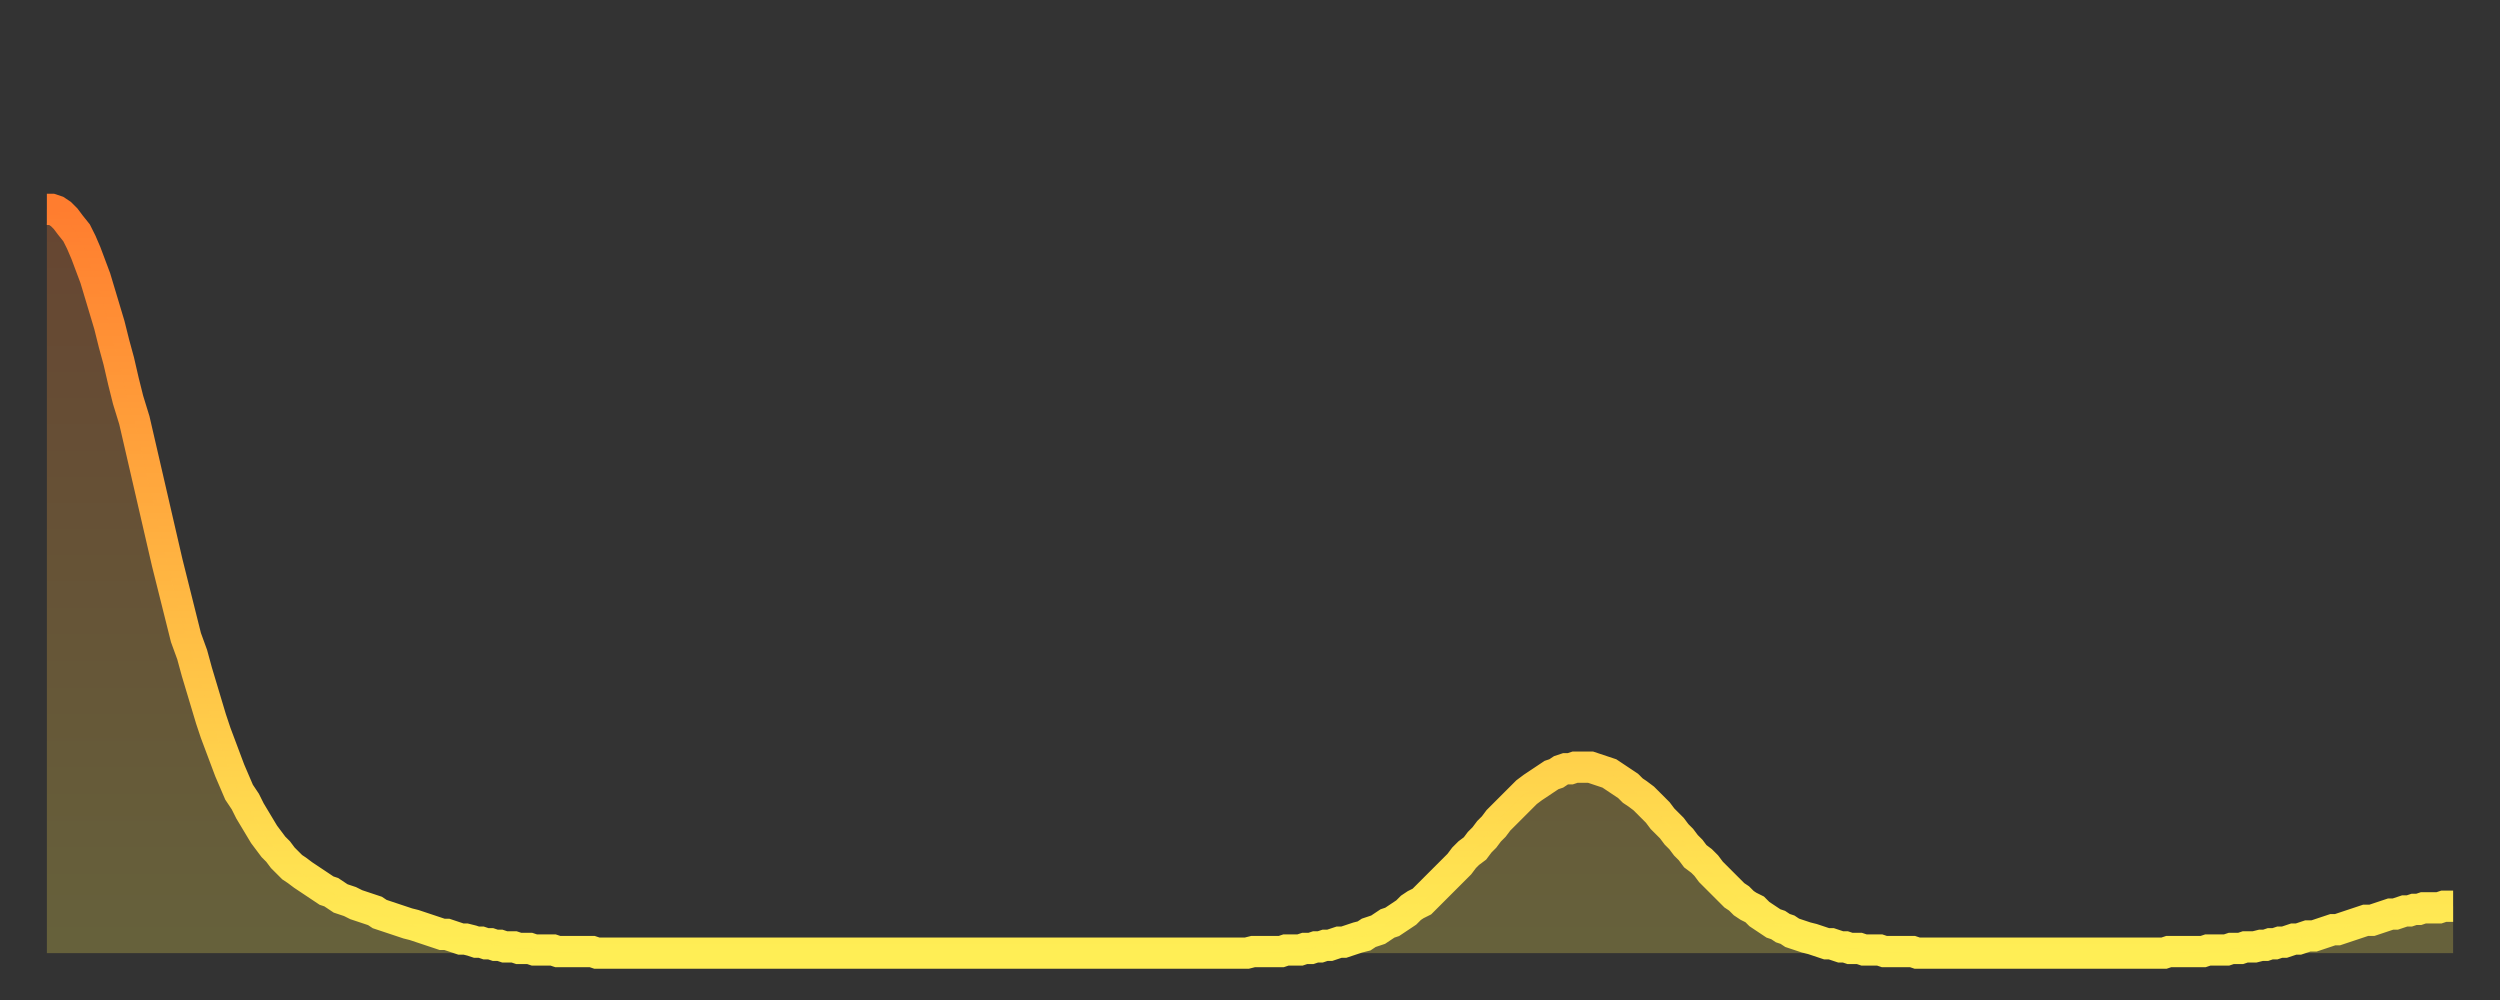 <?xml version="1.0" encoding="utf-8" ?>
<svg baseProfile="full" height="64" version="1.1" width="160" xmlns="http://www.w3.org/2000/svg" xmlns:ev="http://www.w3.org/2001/xml-events" xmlns:xlink="http://www.w3.org/1999/xlink"><rect width="100%" height="100%" fill="#333333" stroke="none"/><defs><linearGradient id="id530392" x1="0" x2="0" y1="0" y2="1"><stop offset="0%" stop-color="#ff7d2f" /><stop offset="50%" stop-color="#ffb642" /><stop offset="100%" stop-color="#ffee55" /></linearGradient></defs><g transform="translate(3,3)"><g><path d="M 0.0 10.4 0.3 10.4 0.6 10.5 0.9 10.7 1.2 11.0 1.5 11.4 1.9 11.9 2.2 12.5 2.5 13.2 2.8 14.0 3.1 14.8 3.4 15.8 3.7 16.8 4.0 17.8 4.3 19.0 4.6 20.1 4.9 21.4 5.2 22.6 5.6 23.9 5.9 25.2 6.2 26.5 6.5 27.8 6.8 29.1 7.1 30.4 7.4 31.7 7.7 33.0 8.0 34.2 8.3 35.4 8.6 36.6 8.9 37.8 9.3 38.9 9.6 40.0 9.9 41.0 10.2 42.0 10.5 43.0 10.8 43.9 11.1 44.7 11.4 45.5 11.7 46.3 12.0 47.0 12.3 47.7 12.7 48.3 13.0 48.9 13.3 49.4 13.6 49.9 13.9 50.4 14.2 50.8 14.5 51.2 14.8 51.5 15.1 51.9 15.4 52.2 15.7 52.5 16.0 52.7 16.4 53.0 16.7 53.2 17.0 53.4 17.3 53.6 17.6 53.8 17.9 54.0 18.2 54.1 18.5 54.3 18.8 54.5 19.1 54.6 19.4 54.7 19.8 54.9 20.1 55.0 20.4 55.1 20.7 55.2 21.0 55.3 21.3 55.5 21.6 55.6 21.9 55.7 22.2 55.8 22.5 55.9 22.8 56.0 23.1 56.1 23.5 56.2 23.8 56.3 24.1 56.4 24.4 56.5 24.7 56.6 25.0 56.7 25.3 56.8 25.6 56.8 25.9 56.9 26.2 57.0 26.5 57.1 26.8 57.1 27.2 57.2 27.5 57.3 27.8 57.3 28.1 57.4 28.4 57.4 28.7 57.5 29.0 57.5 29.3 57.6 29.6 57.6 29.9 57.6 30.2 57.7 30.6 57.7 30.9 57.7 31.2 57.8 31.5 57.8 31.8 57.8 32.1 57.8 32.4 57.8 32.7 57.9 33.0 57.9 33.3 57.9 33.6 57.9 33.9 57.9 34.3 57.9 34.6 57.9 34.9 57.9 35.2 58.0 35.5 58.0 35.8 58.0 36.1 58.0 36.4 58.0 36.7 58.0 37.0 58.0 37.3 58.0 37.7 58.0 38.0 58.0 38.3 58.0 38.6 58.0 38.9 58.0 39.2 58.0 39.5 58.0 39.8 58.0 40.1 58.0 40.4 58.0 40.7 58.0 41.0 58.0 41.4 58.0 41.7 58.0 42.0 58.0 42.3 58.0 42.6 58.0 42.9 58.0 43.2 58.0 43.5 58.0 43.8 58.0 44.1 58.0 44.4 58.0 44.7 58.0 45.1 58.0 45.4 58.0 45.7 58.0 46.0 58.0 46.3 58.0 46.6 58.0 46.9 58.0 47.2 58.0 47.5 58.0 47.8 58.0 48.1 58.0 48.5 58.0 48.8 58.0 49.1 58.0 49.4 58.0 49.7 58.0 50.0 58.0 50.3 58.0 50.6 58.0 50.9 58.0 51.2 58.0 51.5 58.0 51.8 58.0 52.2 58.0 52.5 58.0 52.8 58.0 53.1 58.0 53.4 58.0 53.7 58.0 54.0 58.0 54.3 58.0 54.6 58.0 54.9 58.0 55.2 58.0 55.6 58.0 55.9 58.0 56.2 58.0 56.5 58.0 56.8 58.0 57.1 58.0 57.4 58.0 57.7 58.0 58.0 58.0 58.3 58.0 58.6 58.0 58.9 58.0 59.3 58.0 59.6 58.0 59.9 58.0 60.2 58.0 60.5 58.0 60.8 58.0 61.1 58.0 61.4 58.0 61.7 58.0 62.0 58.0 62.3 58.0 62.6 58.0 63.0 58.0 63.3 58.0 63.6 58.0 63.9 58.0 64.2 58.0 64.5 58.0 64.8 58.0 65.1 58.0 65.4 58.0 65.7 58.0 66.0 58.0 66.4 58.0 66.7 58.0 67.0 58.0 67.3 58.0 67.6 58.0 67.9 58.0 68.2 58.0 68.5 58.0 68.8 58.0 69.1 58.0 69.4 58.0 69.7 58.0 70.1 58.0 70.4 58.0 70.7 58.0 71.0 58.0 71.3 58.0 71.6 58.0 71.9 58.0 72.2 58.0 72.5 58.0 72.8 58.0 73.1 58.0 73.5 58.0 73.8 58.0 74.1 58.0 74.4 58.0 74.7 58.0 75.0 58.0 75.3 58.0 75.6 58.0 75.9 58.0 76.2 58.0 76.5 58.0 76.8 58.0 77.2 57.9 77.5 57.9 77.8 57.9 78.1 57.9 78.4 57.9 78.7 57.9 79.0 57.9 79.3 57.8 79.6 57.8 79.9 57.8 80.2 57.8 80.5 57.7 80.9 57.7 81.2 57.6 81.5 57.6 81.8 57.5 82.1 57.5 82.4 57.4 82.7 57.3 83.0 57.3 83.3 57.2 83.6 57.1 83.9 57.0 84.3 56.9 84.6 56.7 84.9 56.6 85.2 56.5 85.5 56.3 85.8 56.1 86.1 56.0 86.4 55.8 86.7 55.6 87.0 55.4 87.3 55.1 87.6 54.9 88.0 54.7 88.3 54.4 88.6 54.1 88.9 53.8 89.2 53.5 89.5 53.2 89.8 52.9 90.1 52.6 90.4 52.3 90.7 51.9 91.0 51.6 91.4 51.3 91.7 50.9 92.0 50.6 92.3 50.2 92.6 49.9 92.9 49.5 93.2 49.2 93.5 48.9 93.8 48.6 94.1 48.3 94.4 48.0 94.7 47.7 95.1 47.4 95.4 47.2 95.7 47.0 96.0 46.8 96.3 46.6 96.6 46.5 96.9 46.3 97.2 46.2 97.5 46.2 97.8 46.1 98.1 46.1 98.4 46.1 98.8 46.1 99.1 46.2 99.4 46.3 99.7 46.4 100.0 46.5 100.3 46.7 100.6 46.9 100.9 47.1 101.2 47.3 101.5 47.6 101.8 47.8 102.2 48.1 102.5 48.4 102.8 48.7 103.1 49.0 103.4 49.4 103.7 49.7 104.0 50.0 104.3 50.4 104.6 50.7 104.9 51.1 105.2 51.4 105.5 51.8 105.9 52.1 106.2 52.4 106.5 52.8 106.8 53.1 107.1 53.4 107.4 53.7 107.7 54.0 108.0 54.3 108.3 54.5 108.6 54.8 108.9 55.0 109.3 55.2 109.6 55.5 109.9 55.7 110.2 55.9 110.5 56.1 110.8 56.2 111.1 56.4 111.4 56.5 111.7 56.7 112.0 56.8 112.3 56.9 112.6 57.0 113.0 57.1 113.3 57.2 113.6 57.3 113.9 57.4 114.2 57.4 114.5 57.5 114.8 57.6 115.1 57.6 115.4 57.7 115.7 57.7 116.0 57.7 116.3 57.8 116.7 57.8 117.0 57.8 117.3 57.8 117.6 57.9 117.9 57.9 118.2 57.9 118.5 57.9 118.8 57.9 119.1 57.9 119.4 57.9 119.7 58.0 120.1 58.0 120.4 58.0 120.7 58.0 121.0 58.0 121.3 58.0 121.6 58.0 121.9 58.0 122.2 58.0 122.5 58.0 122.8 58.0 123.1 58.0 123.4 58.0 123.8 58.0 124.1 58.0 124.4 58.0 124.7 58.0 125.0 58.0 125.3 58.0 125.6 58.0 125.9 58.0 126.2 58.0 126.5 58.0 126.8 58.0 127.2 58.0 127.5 58.0 127.8 58.0 128.1 58.0 128.4 58.0 128.7 58.0 129.0 58.0 129.3 58.0 129.6 58.0 129.9 58.0 130.2 58.0 130.5 58.0 130.9 58.0 131.2 58.0 131.5 58.0 131.8 58.0 132.1 58.0 132.4 58.0 132.7 58.0 133.0 58.0 133.3 58.0 133.6 58.0 133.9 58.0 134.2 58.0 134.6 58.0 134.9 58.0 135.2 58.0 135.5 58.0 135.8 57.9 136.1 57.9 136.4 57.9 136.7 57.9 137.0 57.9 137.3 57.9 137.6 57.9 138.0 57.9 138.3 57.8 138.6 57.8 138.9 57.8 139.2 57.8 139.5 57.8 139.8 57.7 140.1 57.7 140.4 57.7 140.7 57.6 141.0 57.6 141.3 57.6 141.7 57.5 142.0 57.5 142.3 57.4 142.6 57.4 142.9 57.3 143.2 57.3 143.5 57.2 143.8 57.1 144.1 57.1 144.4 57.0 144.7 56.9 145.1 56.9 145.4 56.8 145.7 56.7 146.0 56.6 146.3 56.5 146.6 56.5 146.9 56.4 147.2 56.3 147.5 56.2 147.8 56.1 148.1 56.0 148.4 55.9 148.8 55.9 149.1 55.8 149.4 55.7 149.7 55.6 150.0 55.5 150.3 55.5 150.6 55.4 150.9 55.3 151.2 55.3 151.5 55.2 151.8 55.2 152.1 55.1 152.5 55.1 152.8 55.1 153.1 55.1 153.4 55.0 153.7 55.0 154.0 55.0" fill="none" id="graph-curve" opacity="1" stroke="url(#id530392)" stroke-width="2" /><path d="M 0 58 L 0.0 10.4 0.3 10.4 0.6 10.5 0.9 10.7 1.2 11.0 1.5 11.4 1.9 11.9 2.2 12.5 2.5 13.2 2.8 14.0 3.1 14.8 3.4 15.8 3.7 16.8 4.0 17.8 4.3 19.0 4.6 20.1 4.9 21.4 5.2 22.6 5.6 23.9 5.9 25.2 6.2 26.5 6.5 27.8 6.8 29.1 7.1 30.4 7.4 31.7 7.7 33.0 8.0 34.2 8.3 35.4 8.6 36.6 8.9 37.8 9.3 38.9 9.6 40.0 9.9 41.0 10.2 42.0 10.5 43.0 10.8 43.9 11.1 44.7 11.4 45.5 11.7 46.3 12.0 47.0 12.3 47.7 12.7 48.3 13.0 48.9 13.3 49.4 13.6 49.9 13.9 50.4 14.2 50.8 14.5 51.2 14.8 51.5 15.1 51.9 15.4 52.2 15.7 52.5 16.0 52.7 16.4 53.0 16.7 53.2 17.0 53.4 17.3 53.6 17.6 53.8 17.9 54.0 18.2 54.1 18.5 54.3 18.8 54.5 19.1 54.6 19.4 54.7 19.8 54.9 20.1 55.0 20.4 55.1 20.7 55.2 21.0 55.3 21.3 55.5 21.6 55.6 21.9 55.7 22.2 55.8 22.5 55.9 22.8 56.0 23.1 56.1 23.5 56.2 23.8 56.3 24.1 56.4 24.4 56.5 24.7 56.6 25.0 56.7 25.3 56.8 25.6 56.8 25.9 56.9 26.2 57.0 26.5 57.1 26.8 57.1 27.2 57.2 27.5 57.3 27.8 57.3 28.1 57.4 28.4 57.4 28.7 57.5 29.0 57.5 29.3 57.6 29.6 57.6 29.9 57.6 30.2 57.7 30.6 57.7 30.9 57.7 31.2 57.8 31.5 57.8 31.8 57.8 32.1 57.8 32.4 57.8 32.7 57.9 33.0 57.9 33.3 57.9 33.6 57.9 33.9 57.9 34.3 57.9 34.6 57.9 34.9 57.9 35.2 58.0 35.5 58.0 35.8 58.0 36.1 58.0 36.4 58.0 36.7 58.0 37.0 58.0 37.3 58.0 37.7 58.0 38.0 58.0 38.3 58.0 38.6 58.0 38.9 58.0 39.2 58.0 39.5 58.0 39.8 58.0 40.1 58.0 40.4 58.0 40.7 58.0 41.0 58.0 41.4 58.0 41.7 58.0 42.0 58.0 42.3 58.0 42.6 58.0 42.9 58.0 43.2 58.0 43.5 58.0 43.8 58.0 44.1 58.0 44.4 58.0 44.7 58.0 45.1 58.0 45.4 58.0 45.7 58.0 46.0 58.0 46.3 58.0 46.6 58.0 46.9 58.0 47.2 58.0 47.5 58.0 47.8 58.0 48.1 58.0 48.5 58.0 48.8 58.0 49.1 58.0 49.4 58.0 49.7 58.0 50.0 58.0 50.3 58.0 50.6 58.0 50.9 58.0 51.2 58.0 51.5 58.0 51.8 58.0 52.2 58.0 52.5 58.0 52.8 58.0 53.1 58.0 53.4 58.0 53.7 58.0 54.0 58.0 54.3 58.0 54.6 58.0 54.9 58.0 55.2 58.0 55.6 58.0 55.9 58.0 56.2 58.0 56.5 58.0 56.8 58.0 57.1 58.0 57.4 58.0 57.7 58.0 58.0 58.0 58.3 58.0 58.6 58.0 58.9 58.0 59.3 58.0 59.6 58.0 59.9 58.0 60.2 58.0 60.5 58.0 60.8 58.0 61.1 58.0 61.4 58.0 61.7 58.0 62.0 58.0 62.3 58.0 62.6 58.0 63.0 58.0 63.3 58.0 63.6 58.0 63.9 58.0 64.2 58.0 64.5 58.0 64.8 58.0 65.1 58.0 65.4 58.0 65.7 58.0 66.0 58.0 66.4 58.0 66.7 58.0 67.0 58.0 67.3 58.0 67.6 58.0 67.9 58.0 68.2 58.0 68.5 58.0 68.8 58.0 69.1 58.0 69.4 58.0 69.7 58.0 70.1 58.0 70.4 58.0 70.7 58.0 71.0 58.0 71.3 58.0 71.6 58.0 71.9 58.0 72.2 58.0 72.5 58.0 72.8 58.0 73.1 58.0 73.5 58.0 73.8 58.0 74.1 58.0 74.4 58.0 74.7 58.0 75.0 58.0 75.3 58.0 75.6 58.0 75.9 58.0 76.2 58.0 76.5 58.0 76.8 58.0 77.2 57.9 77.5 57.9 77.8 57.9 78.1 57.9 78.4 57.9 78.7 57.9 79.0 57.9 79.3 57.8 79.6 57.8 79.9 57.8 80.2 57.8 80.5 57.7 80.9 57.7 81.2 57.6 81.5 57.6 81.8 57.5 82.1 57.5 82.4 57.4 82.7 57.3 83.0 57.3 83.3 57.2 83.6 57.1 83.9 57.0 84.3 56.9 84.6 56.7 84.9 56.6 85.2 56.5 85.5 56.3 85.8 56.1 86.1 56.0 86.4 55.8 86.7 55.6 87.0 55.4 87.3 55.1 87.6 54.9 88.0 54.7 88.3 54.4 88.6 54.1 88.9 53.8 89.2 53.5 89.5 53.2 89.8 52.9 90.1 52.6 90.4 52.3 90.7 51.9 91.0 51.6 91.4 51.3 91.7 50.9 92.0 50.6 92.3 50.2 92.6 49.9 92.9 49.5 93.2 49.2 93.5 48.9 93.8 48.6 94.1 48.3 94.4 48.0 94.7 47.7 95.1 47.4 95.4 47.2 95.7 47.0 96.0 46.8 96.3 46.6 96.6 46.5 96.9 46.3 97.2 46.2 97.5 46.2 97.8 46.1 98.1 46.1 98.4 46.1 98.8 46.1 99.1 46.2 99.4 46.3 99.7 46.4 100.0 46.5 100.3 46.7 100.6 46.9 100.9 47.1 101.2 47.3 101.5 47.6 101.8 47.8 102.2 48.1 102.5 48.4 102.8 48.7 103.1 49.0 103.4 49.4 103.7 49.7 104.0 50.0 104.3 50.4 104.6 50.7 104.9 51.1 105.2 51.4 105.5 51.8 105.9 52.1 106.2 52.4 106.5 52.8 106.8 53.1 107.1 53.4 107.4 53.7 107.7 54.0 108.0 54.3 108.3 54.5 108.6 54.8 108.9 55.0 109.3 55.2 109.6 55.5 109.9 55.7 110.2 55.9 110.5 56.1 110.8 56.2 111.1 56.4 111.4 56.5 111.7 56.7 112.0 56.8 112.3 56.9 112.6 57.0 113.0 57.1 113.3 57.2 113.6 57.3 113.9 57.4 114.2 57.4 114.5 57.5 114.8 57.6 115.1 57.6 115.4 57.7 115.7 57.7 116.0 57.7 116.3 57.8 116.7 57.8 117.0 57.8 117.3 57.8 117.6 57.9 117.9 57.9 118.2 57.9 118.5 57.9 118.8 57.9 119.1 57.9 119.4 57.9 119.7 58.0 120.1 58.0 120.4 58.0 120.7 58.0 121.0 58.0 121.3 58.0 121.6 58.0 121.9 58.0 122.2 58.0 122.5 58.0 122.8 58.0 123.1 58.0 123.4 58.0 123.8 58.0 124.1 58.0 124.4 58.0 124.7 58.0 125.0 58.0 125.3 58.0 125.6 58.0 125.9 58.0 126.2 58.0 126.5 58.0 126.8 58.0 127.2 58.0 127.5 58.0 127.8 58.0 128.1 58.0 128.4 58.0 128.7 58.0 129.0 58.0 129.3 58.0 129.6 58.0 129.9 58.0 130.2 58.0 130.5 58.0 130.9 58.0 131.2 58.0 131.5 58.0 131.8 58.0 132.1 58.0 132.4 58.0 132.7 58.0 133.0 58.0 133.3 58.0 133.6 58.0 133.9 58.0 134.2 58.0 134.6 58.0 134.9 58.0 135.2 58.0 135.5 58.0 135.8 57.9 136.1 57.9 136.4 57.9 136.7 57.9 137.0 57.9 137.3 57.9 137.6 57.9 138.0 57.9 138.3 57.8 138.6 57.8 138.9 57.8 139.2 57.8 139.5 57.8 139.8 57.7 140.1 57.7 140.4 57.7 140.7 57.6 141.0 57.6 141.3 57.6 141.7 57.5 142.0 57.5 142.3 57.4 142.6 57.4 142.9 57.3 143.2 57.3 143.5 57.2 143.8 57.1 144.1 57.1 144.4 57.0 144.7 56.9 145.1 56.9 145.4 56.8 145.7 56.7 146.0 56.6 146.3 56.5 146.6 56.5 146.9 56.4 147.2 56.3 147.5 56.2 147.8 56.1 148.1 56.0 148.4 55.9 148.8 55.9 149.1 55.8 149.4 55.7 149.7 55.6 150.0 55.5 150.3 55.5 150.6 55.4 150.9 55.3 151.2 55.3 151.5 55.2 151.8 55.2 152.1 55.1 152.5 55.1 152.8 55.1 153.1 55.1 153.4 55.0 153.7 55.0 154.0 55.0 154 58" fill="url(#id530392)" fill-opacity=".25" id="graph-shadow" /></g></g></svg>